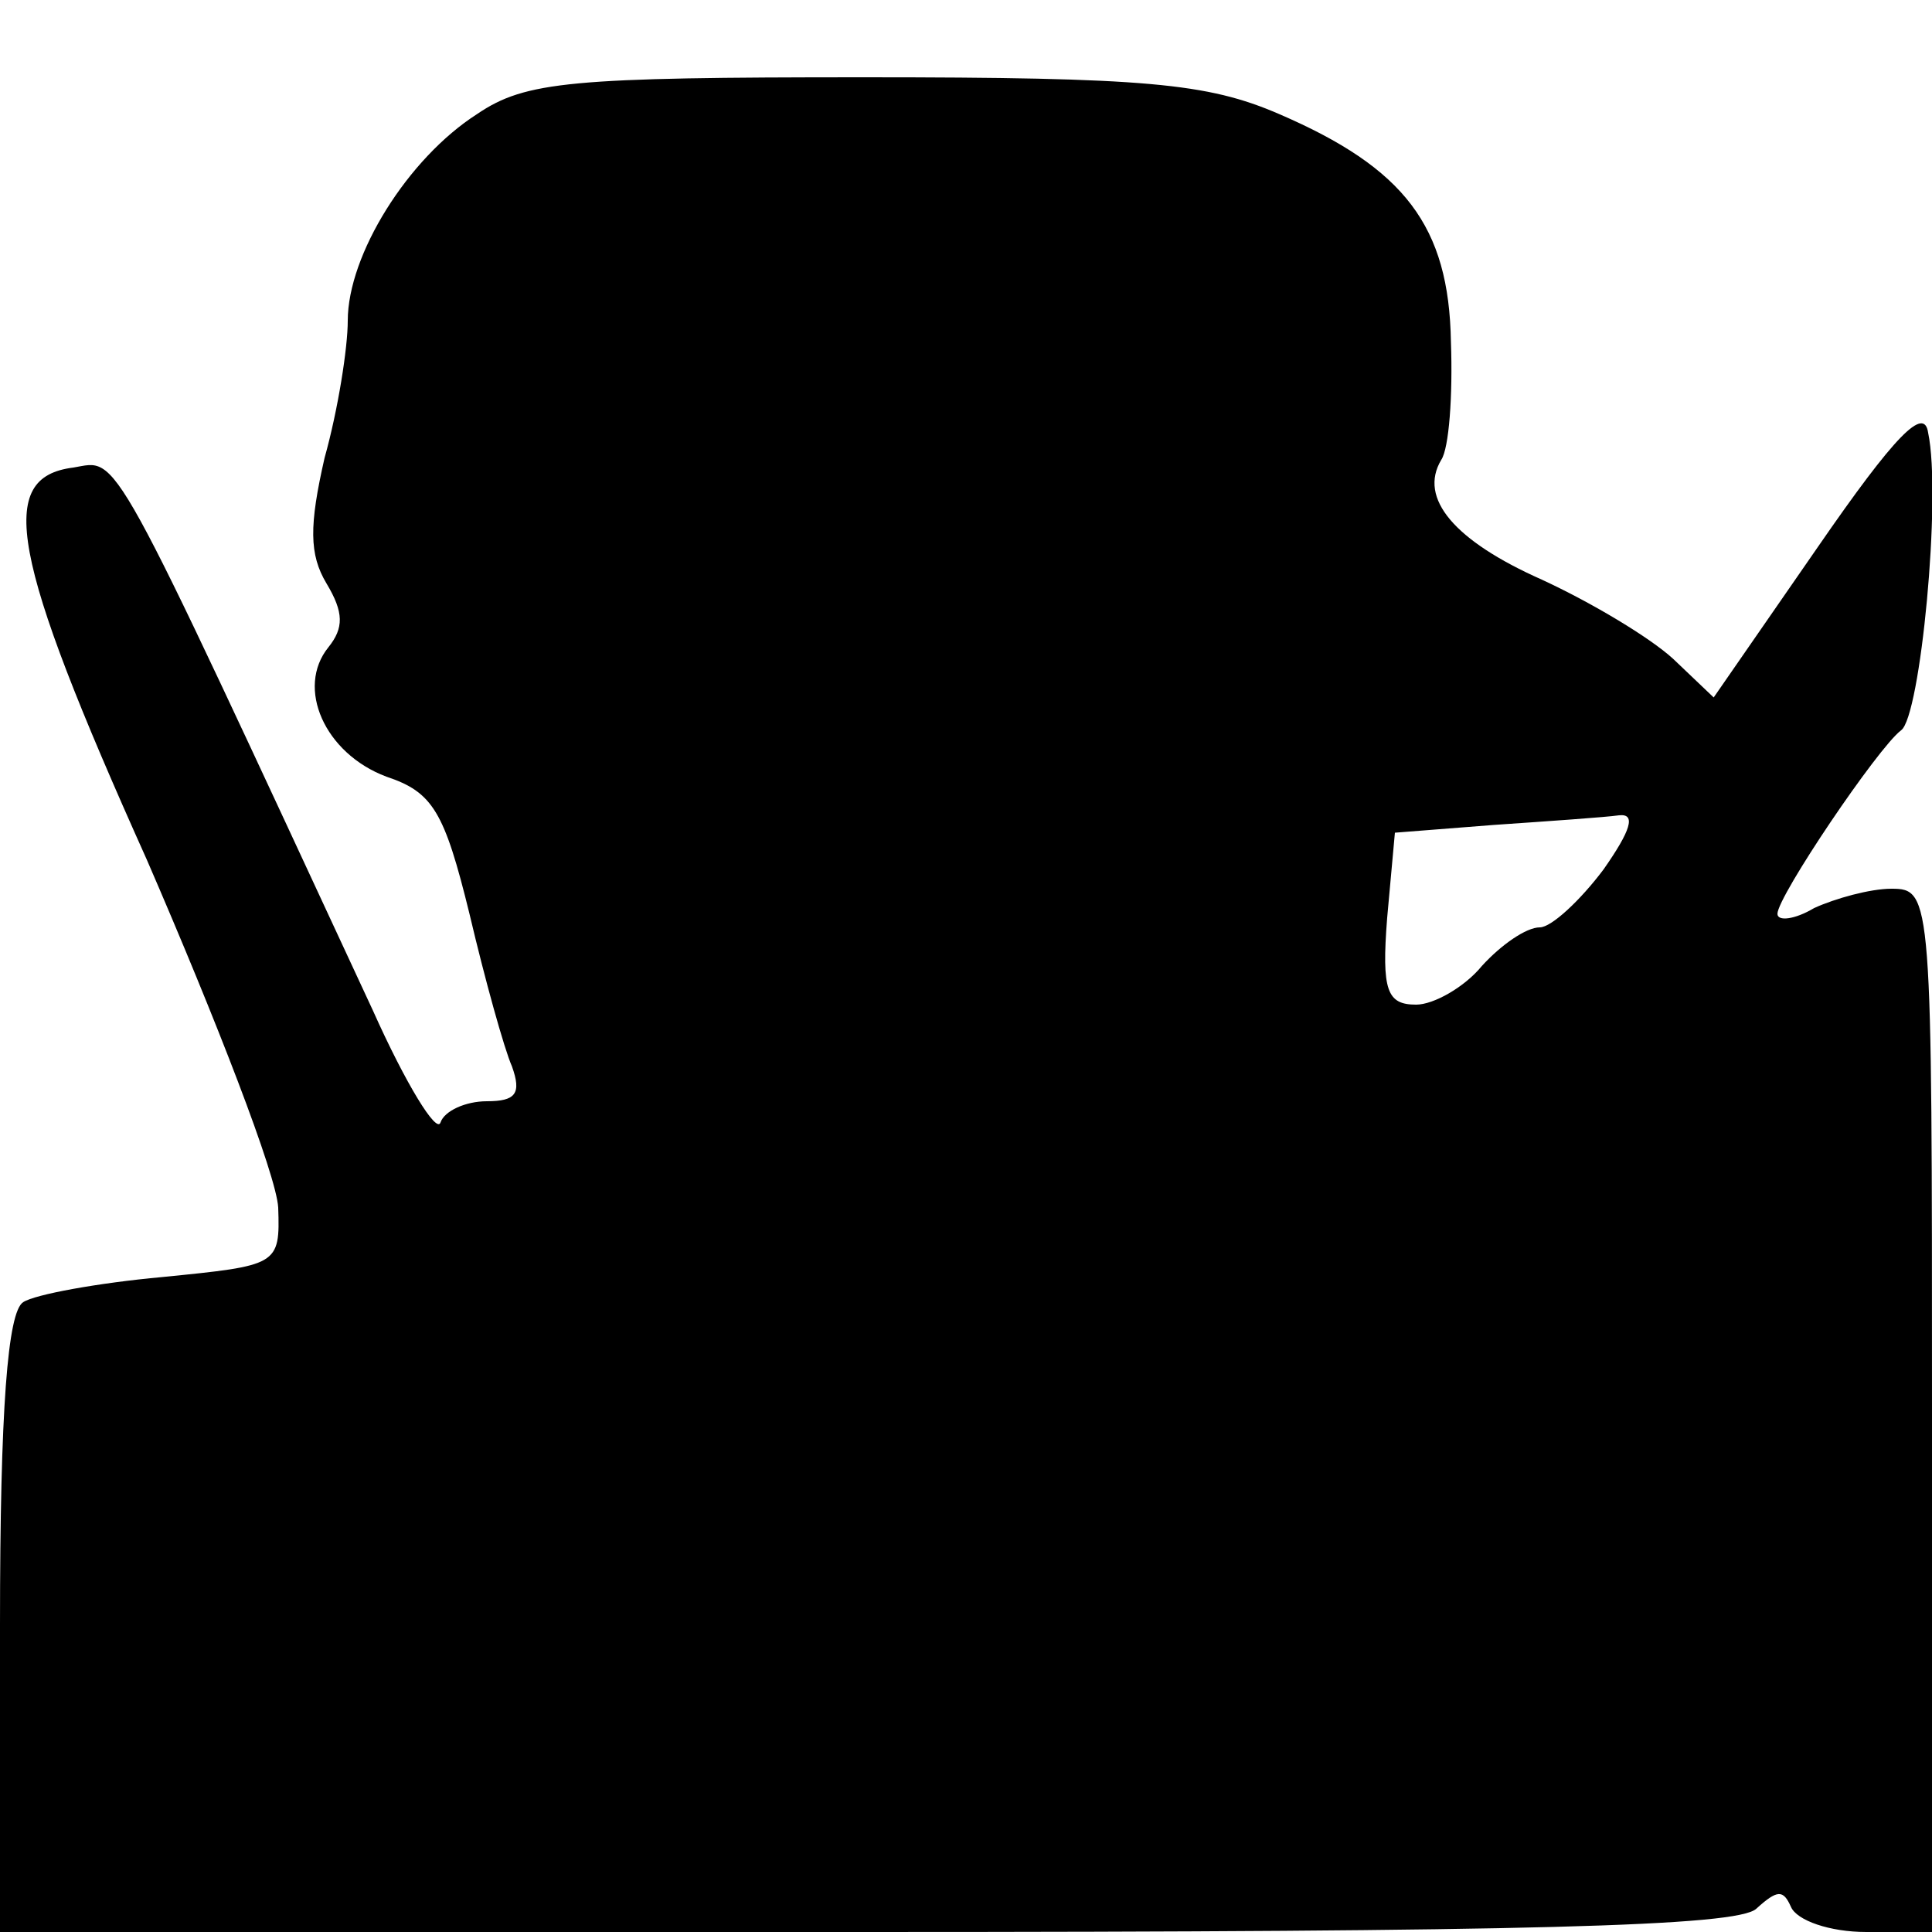 <?xml version="1.0" standalone="no"?>
<!DOCTYPE svg PUBLIC "-//W3C//DTD SVG 20010904//EN"
 "http://www.w3.org/TR/2001/REC-SVG-20010904/DTD/svg10.dtd">
<svg version="1.0" xmlns="http://www.w3.org/2000/svg"
 width="100pt" height="100pt" viewBox="0 0 100 100"
 preserveAspectRatio="xMidYMid meet">
<g transform="translate(0,100) scale(0.1,-0.1)"
fill="#000000" stroke="none">
<path d="M247 941 c-36 -23 -67 -73 -67 -107 0 -14 -5 -46 -12 -71 -8 -35 -8
-50 1 -65 9 -15 9 -23 1 -33 -17 -21 -2 -55 30 -67 24 -8 30 -18 43 -71 8 -34
18 -70 22 -79 5 -14 2 -18 -13 -18 -11 0 -22 -5 -24 -11 -2 -6 -18 20 -35 58
-138 297 -131 285 -155 281 -40 -5 -33 -45 38 -203 36 -83 67 -163 68 -180 1
-30 0 -30 -60 -36 -33 -3 -66 -9 -72 -13 -8 -5 -12 -55 -12 -167 l0 -159 448
0 c345 0 451 3 461 12 11 10 14 10 18 1 3 -7 20 -13 39 -13 l34 0 0 270 c0
266 0 270 -21 270 -11 0 -29 -5 -40 -10 -10 -6 -19 -7 -19 -3 0 9 52 86 64 95
10 7 21 121 14 154 -2 14 -17 -1 -57 -59 l-54 -78 -21 20 c-12 11 -42 29 -68
41 -45 20 -64 42 -52 62 4 6 6 33 5 61 -1 60 -24 90 -89 118 -37 16 -69 19
-215 19 -151 0 -175 -2 -200 -19z m583 -391 c-12 -16 -27 -30 -33 -30 -7 0
-20 -9 -30 -20 -9 -11 -25 -20 -34 -20 -15 0 -18 7 -15 45 l4 44 51 4 c29 2
58 4 65 5 9 1 6 -8 -8 -28z"/>
</g>
</svg>
